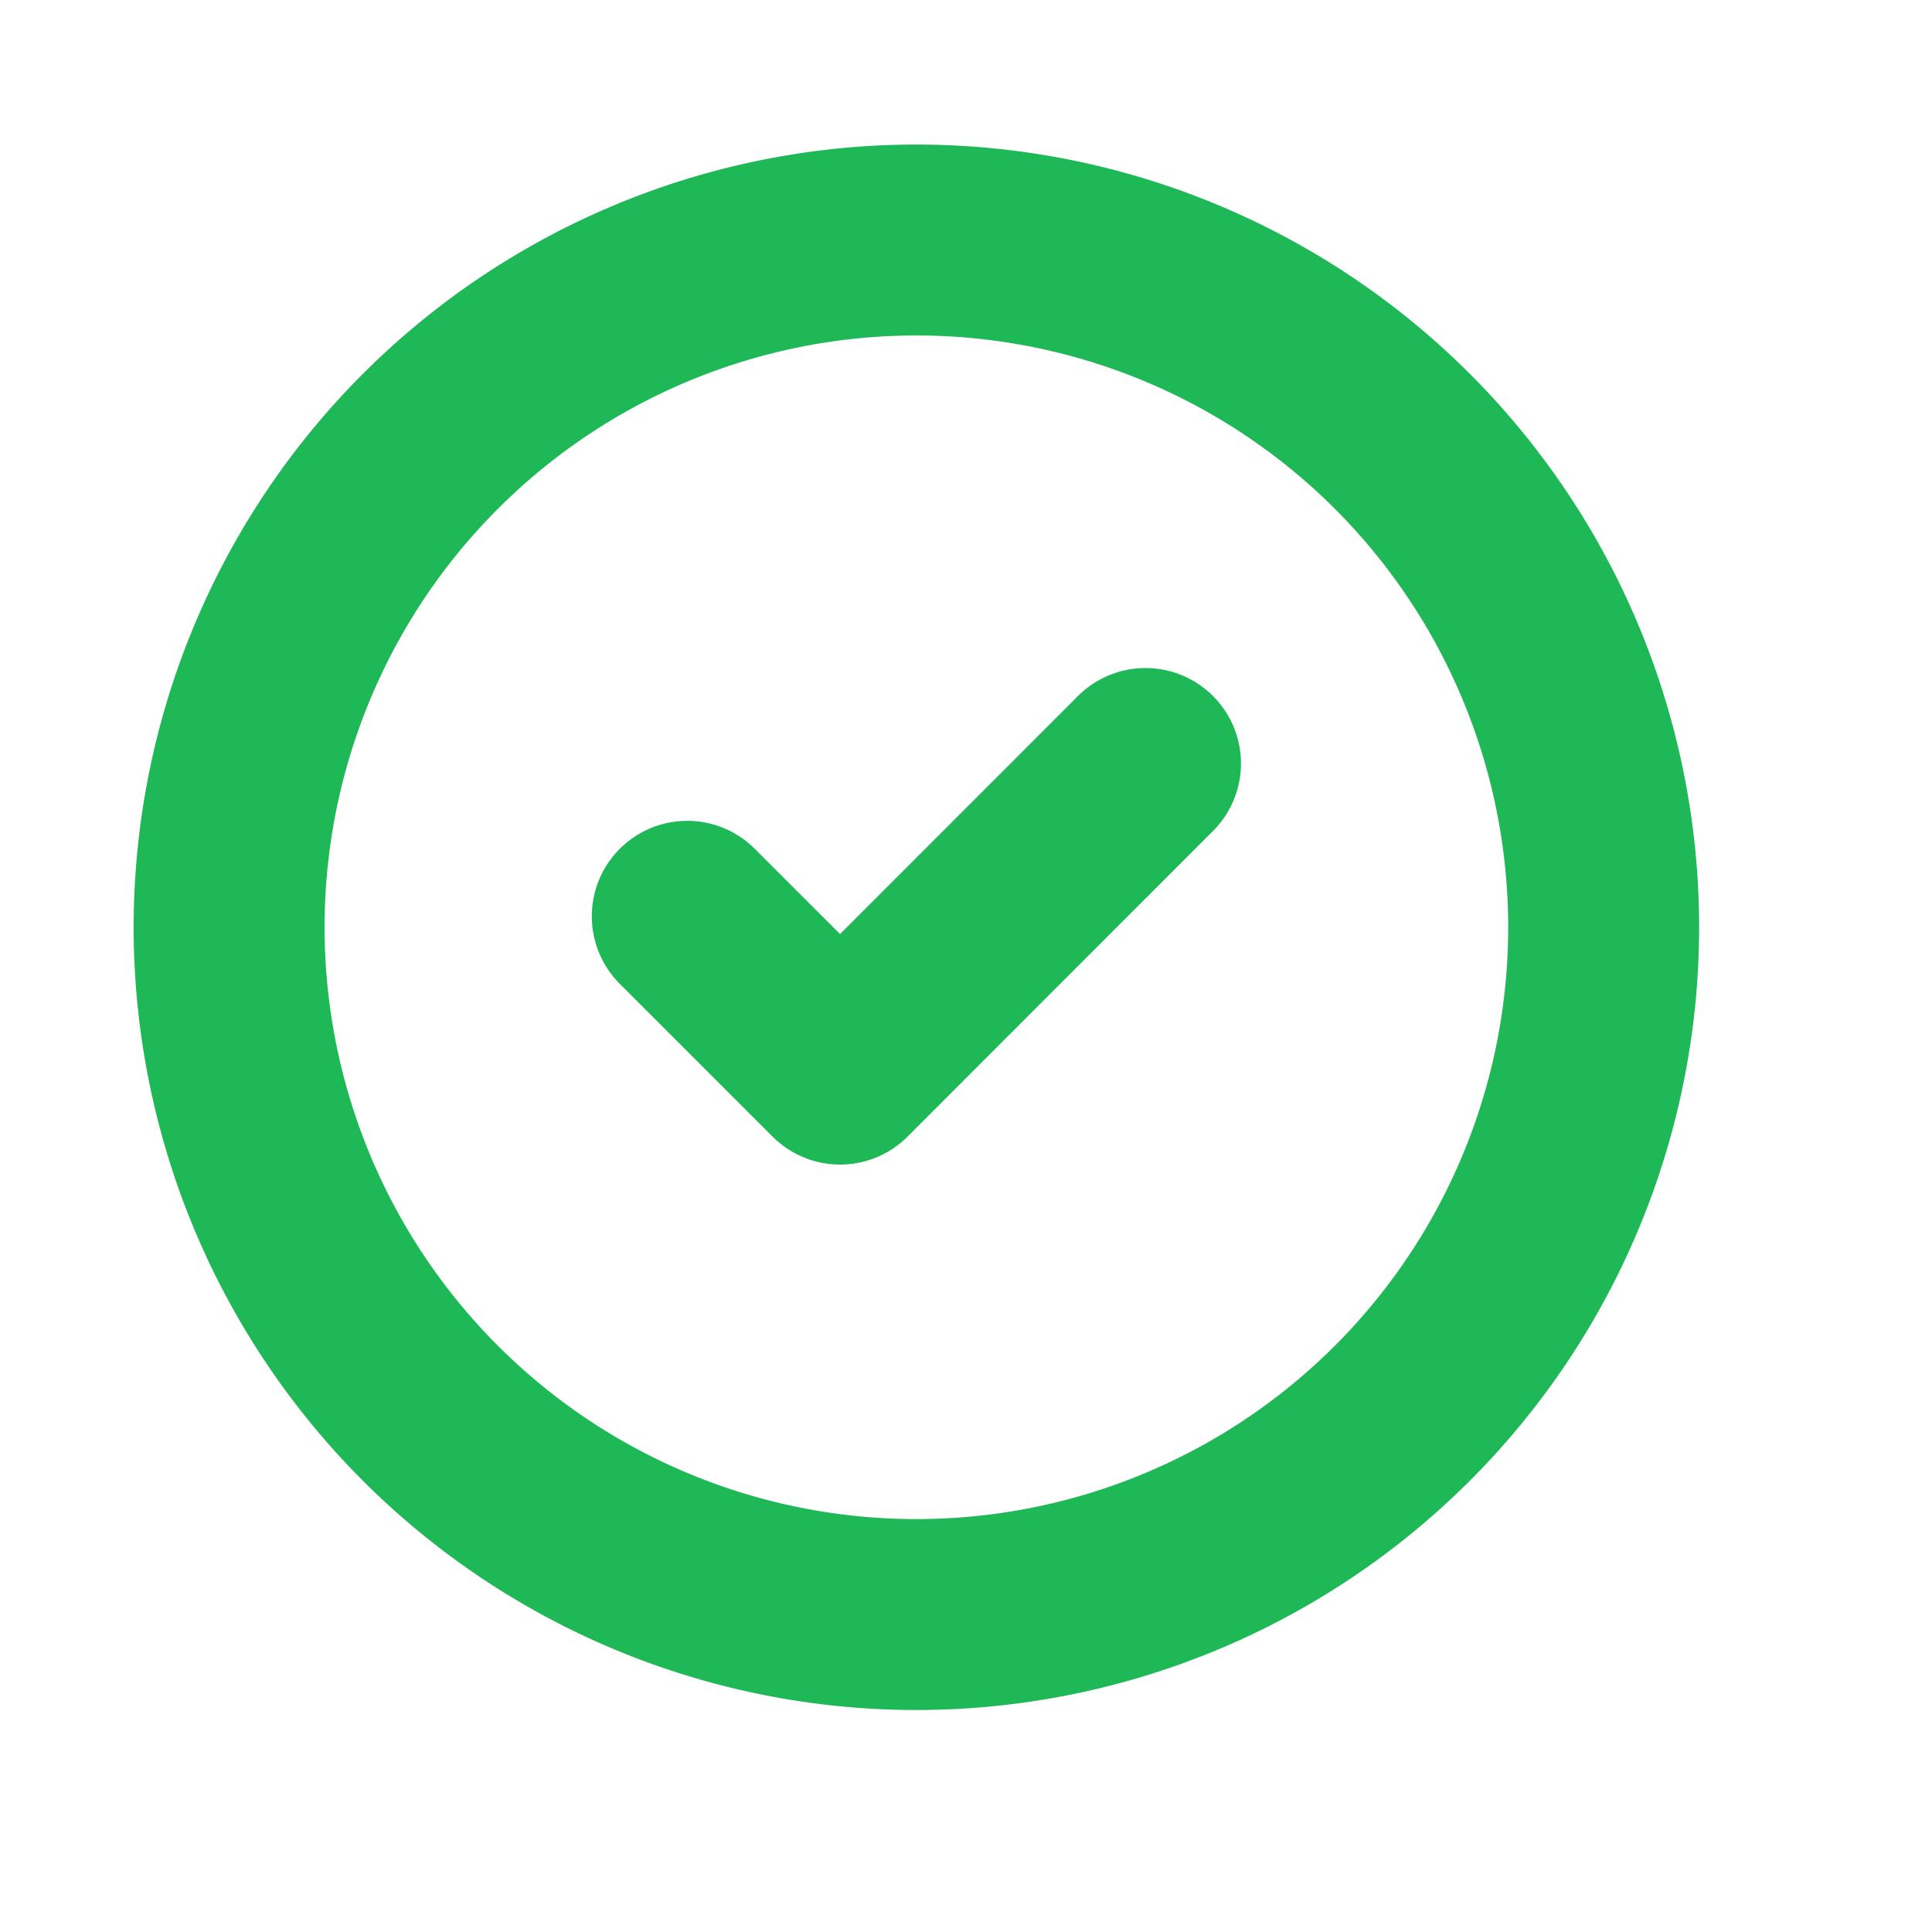 <svg xmlns="http://www.w3.org/2000/svg" width="11" height="11" fill="none"><path stroke="#1EB857" stroke-linecap="round" stroke-linejoin="round" stroke-width="1.087" d="m3.913 5.217.87.87 1.739-1.74m-5.217.87a3.913 3.913 0 1 0 7.825 0 3.913 3.913 0 0 0-7.825 0Z"/></svg>
